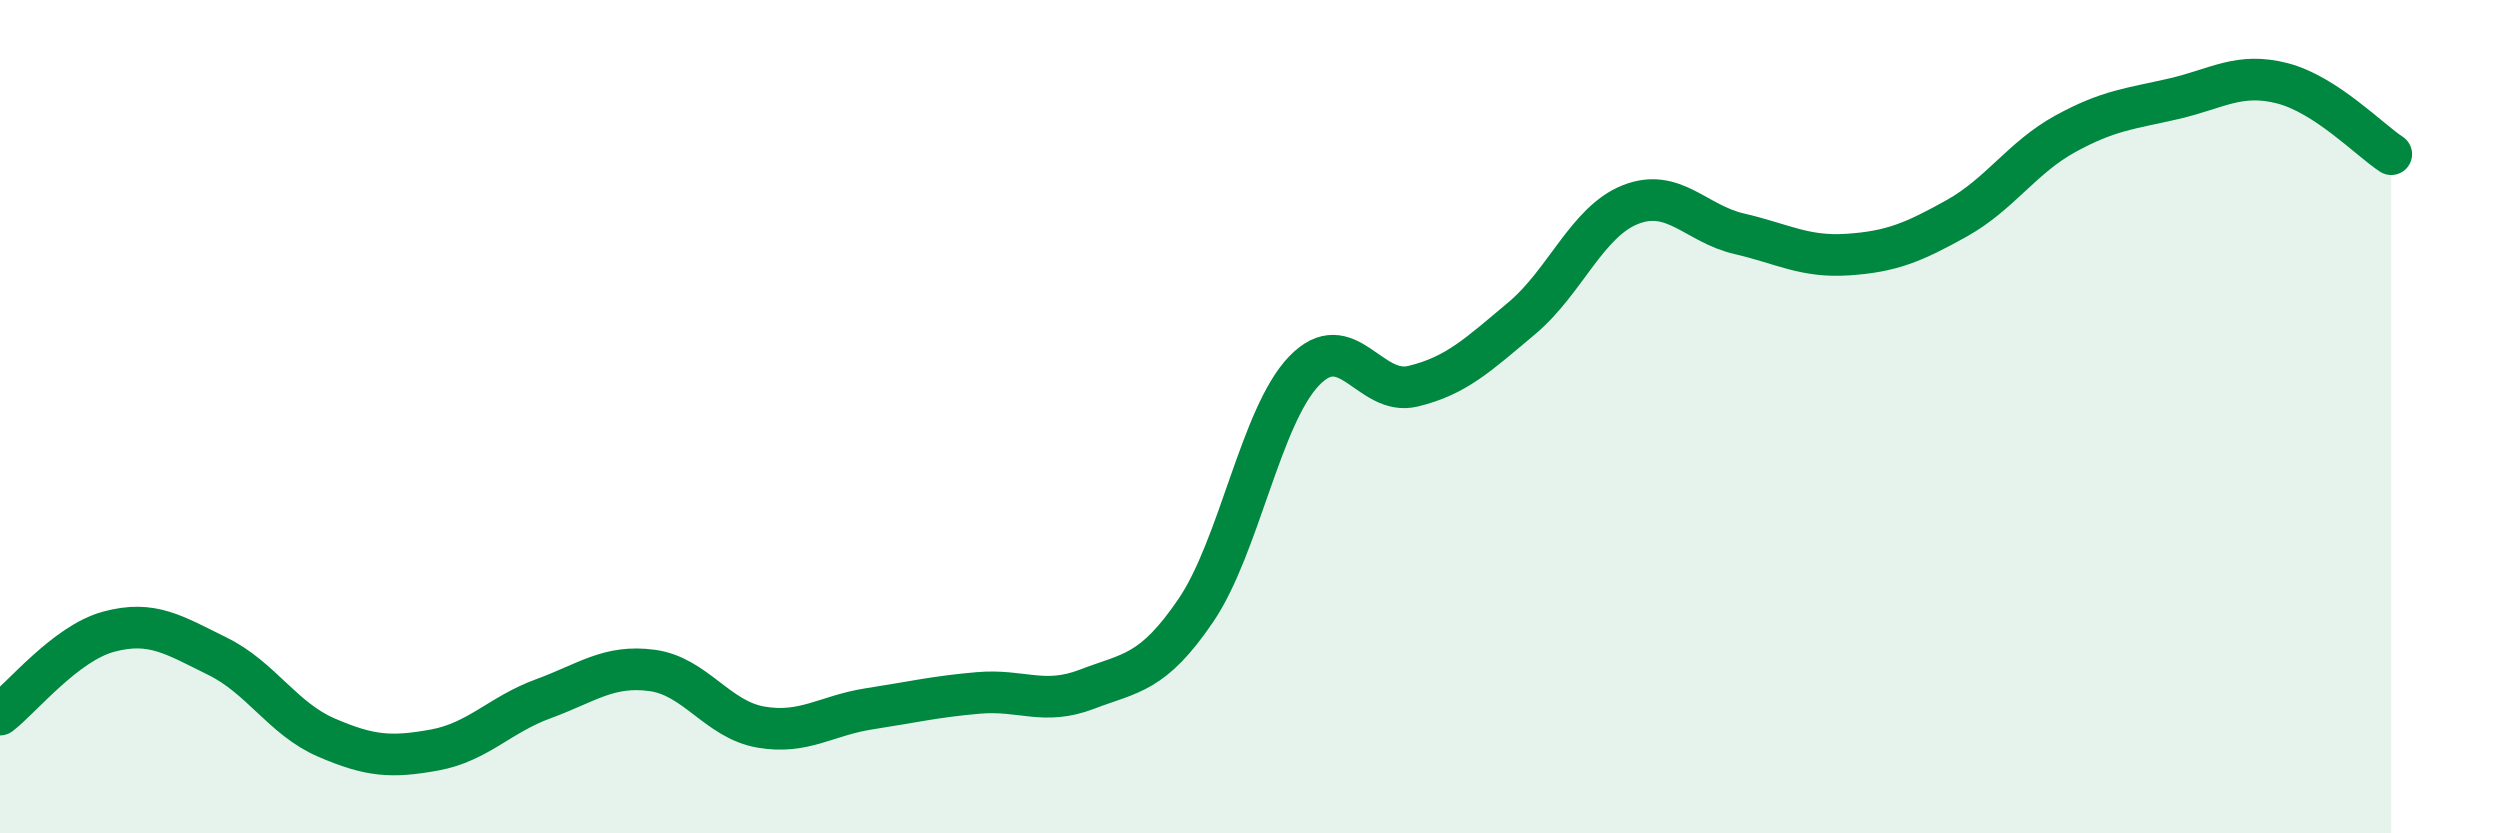 
    <svg width="60" height="20" viewBox="0 0 60 20" xmlns="http://www.w3.org/2000/svg">
      <path
        d="M 0,17.15 C 0.52,16.75 1.57,15.44 2.61,15.16 C 3.65,14.88 4.18,15.24 5.22,15.75 C 6.26,16.26 6.79,17.25 7.83,17.7 C 8.87,18.15 9.39,18.19 10.43,18 C 11.47,17.81 12,17.15 13.04,16.77 C 14.08,16.39 14.61,15.95 15.65,16.09 C 16.69,16.23 17.22,17.27 18.26,17.45 C 19.3,17.63 19.83,17.17 20.87,17.01 C 21.91,16.85 22.44,16.72 23.48,16.63 C 24.52,16.54 25.05,16.94 26.09,16.54 C 27.13,16.14 27.66,16.18 28.7,14.65 C 29.74,13.12 30.26,9.98 31.3,8.9 C 32.34,7.82 32.87,9.52 33.91,9.27 C 34.95,9.02 35.48,8.51 36.52,7.64 C 37.56,6.77 38.09,5.32 39.13,4.91 C 40.17,4.5 40.7,5.37 41.74,5.61 C 42.78,5.85 43.31,6.18 44.35,6.11 C 45.39,6.04 45.92,5.82 46.96,5.24 C 48,4.66 48.53,3.78 49.57,3.21 C 50.61,2.64 51.13,2.61 52.17,2.37 C 53.21,2.13 53.74,1.73 54.78,2 C 55.82,2.27 56.87,3.36 57.39,3.7L57.39 20L0 20Z"
        fill="#008740"
        opacity="0.1"
        stroke-linecap="round"
        stroke-linejoin="round"
      />
      <path
        d="M 0,17.15 C 0.52,16.75 1.57,15.44 2.61,15.16 C 3.65,14.88 4.18,15.24 5.22,15.75 C 6.26,16.26 6.79,17.25 7.83,17.7 C 8.87,18.15 9.39,18.19 10.43,18 C 11.47,17.81 12,17.15 13.04,16.77 C 14.08,16.39 14.61,15.95 15.65,16.09 C 16.69,16.23 17.22,17.27 18.26,17.45 C 19.3,17.63 19.83,17.17 20.87,17.01 C 21.91,16.85 22.44,16.72 23.48,16.63 C 24.52,16.54 25.05,16.94 26.09,16.54 C 27.13,16.14 27.66,16.18 28.7,14.65 C 29.74,13.12 30.26,9.98 31.3,8.9 C 32.34,7.82 32.87,9.52 33.91,9.27 C 34.95,9.02 35.48,8.51 36.52,7.64 C 37.56,6.77 38.09,5.32 39.13,4.91 C 40.17,4.5 40.7,5.37 41.74,5.61 C 42.78,5.85 43.31,6.18 44.35,6.11 C 45.39,6.04 45.92,5.82 46.96,5.24 C 48,4.66 48.53,3.78 49.57,3.21 C 50.61,2.64 51.13,2.61 52.17,2.37 C 53.21,2.13 53.74,1.73 54.78,2 C 55.82,2.27 56.87,3.36 57.39,3.7"
        stroke="#008740"
        stroke-width="1"
        fill="none"
        stroke-linecap="round"
        stroke-linejoin="round"
      />
    </svg>
  